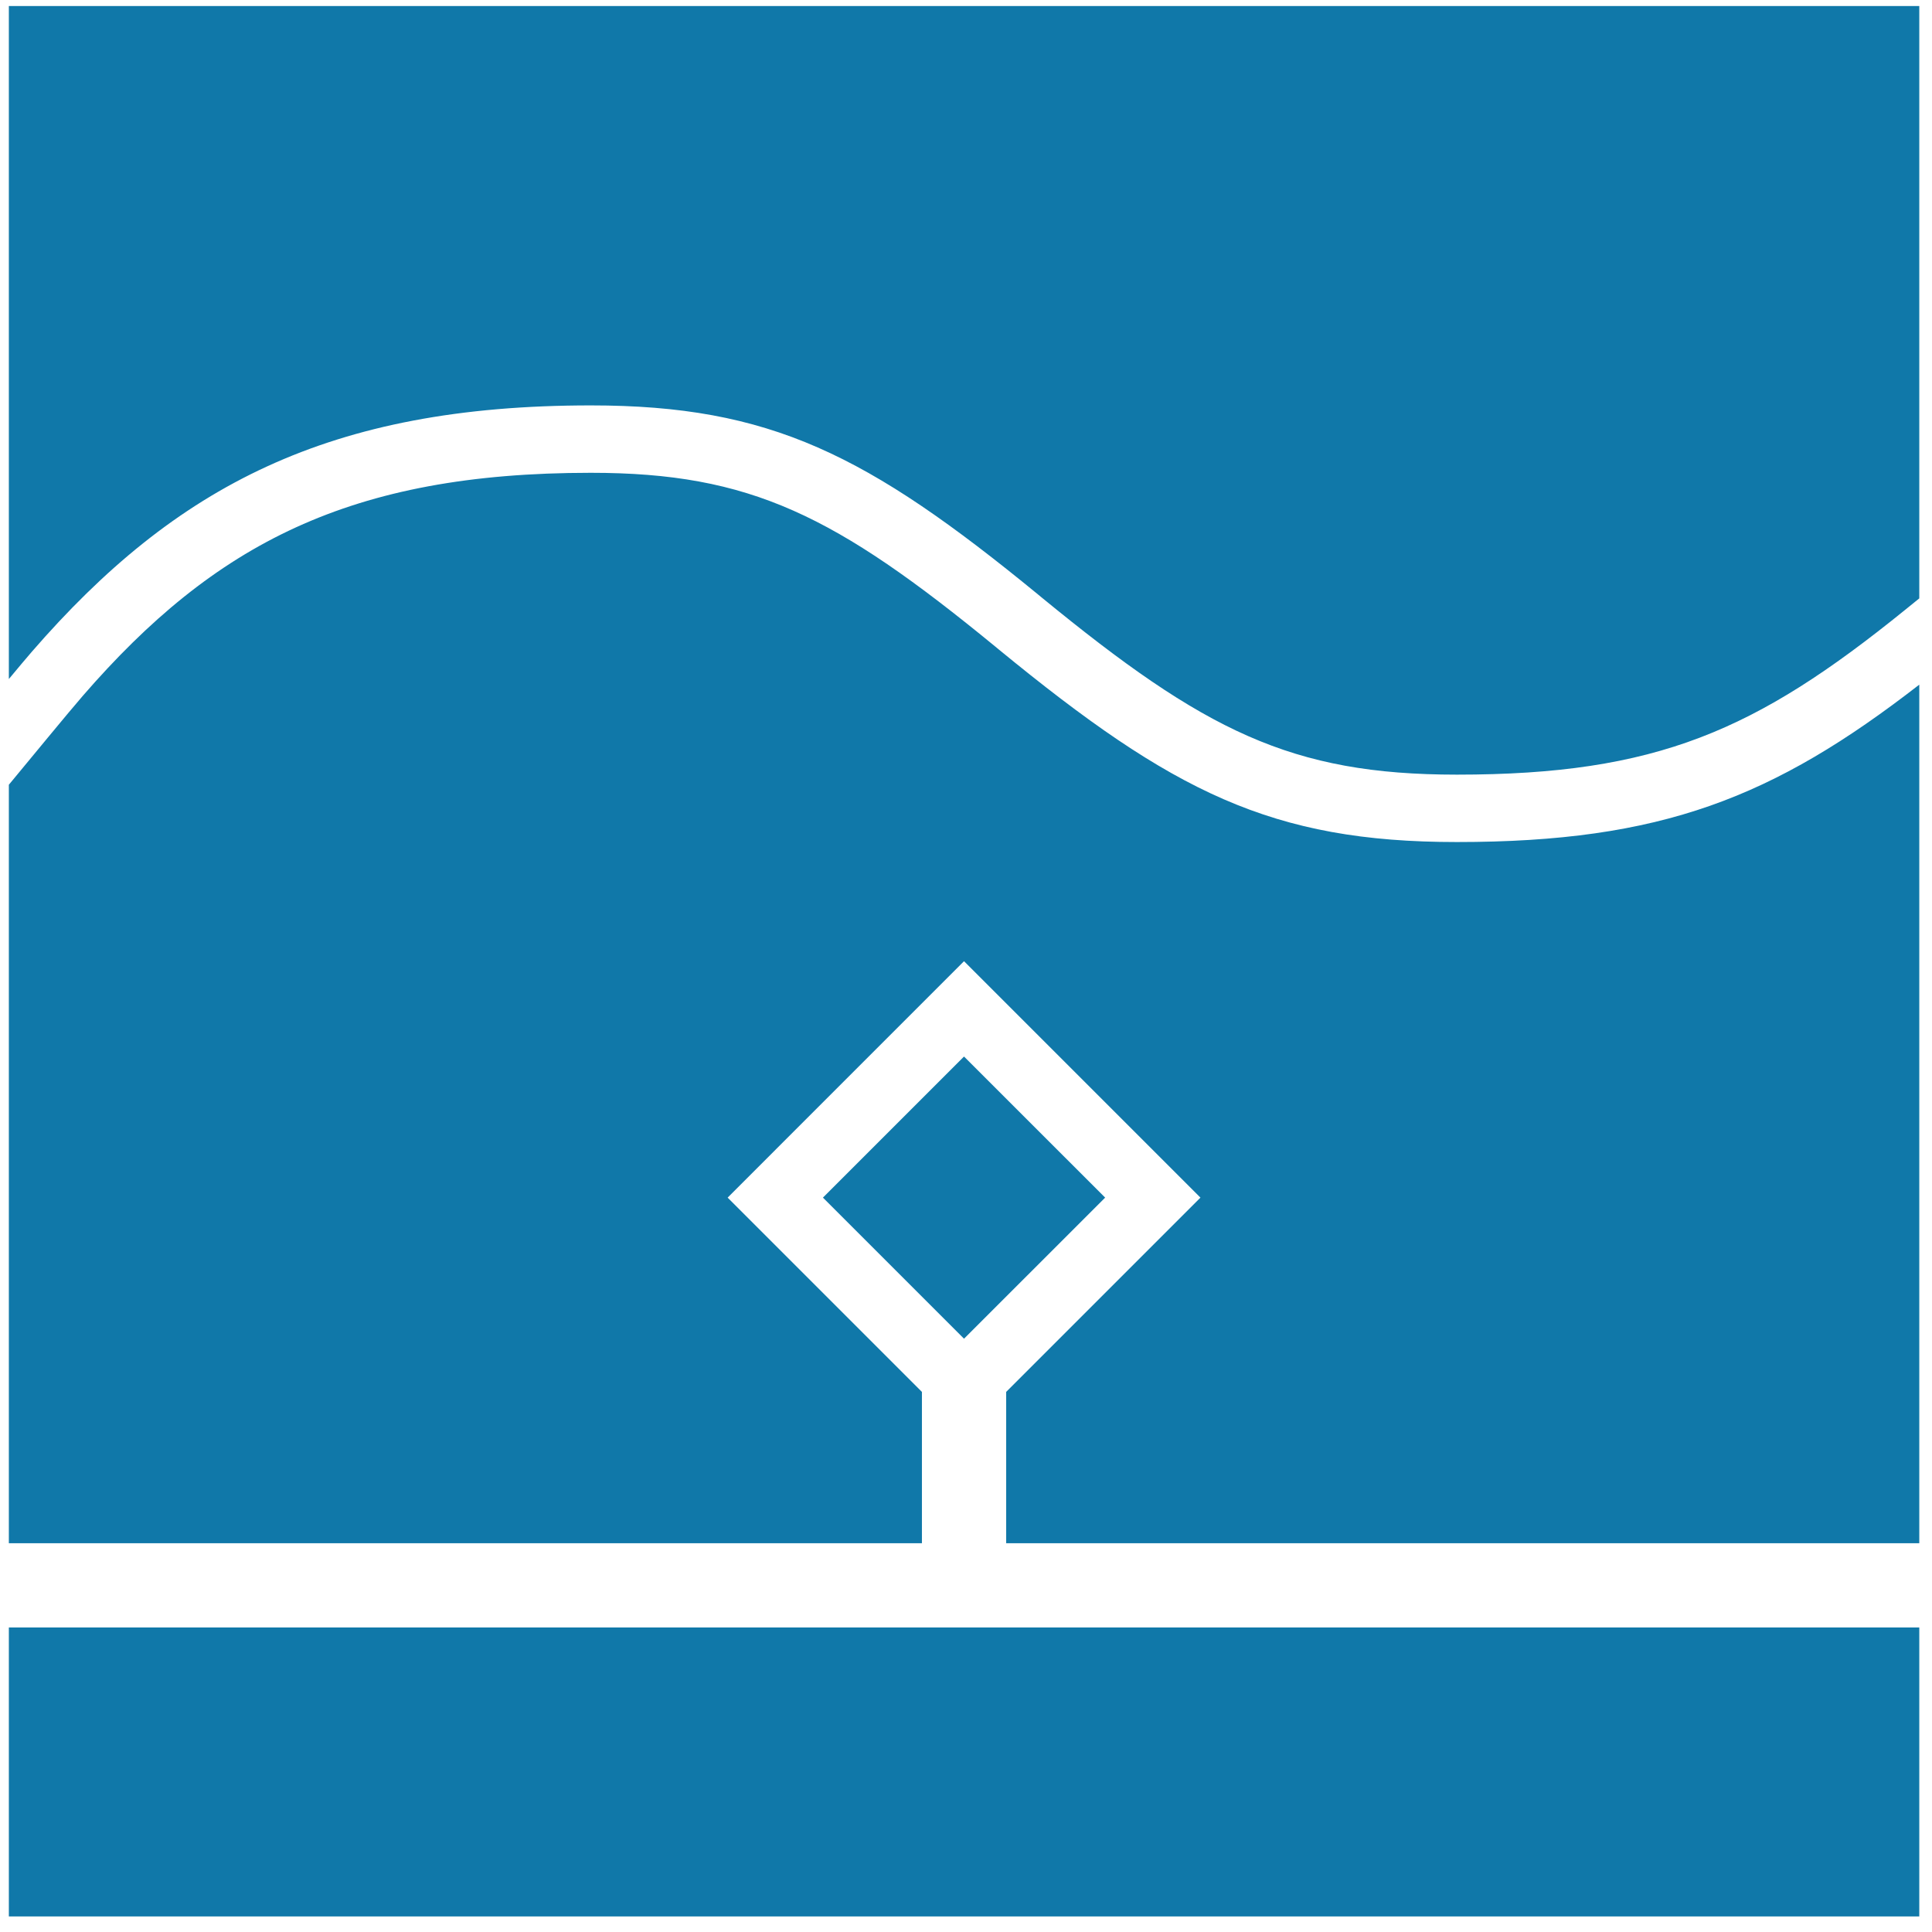 <?xml version="1.0" encoding="UTF-8" standalone="no"?>
<svg width="43px" height="43px" viewBox="0 0 43 43" version="1.1" xmlns="http://www.w3.org/2000/svg" xmlns:xlink="http://www.w3.org/1999/xlink">
    <!-- Generator: Sketch 47.1 (45422) - http://www.bohemiancoding.com/sketch -->
    <title>03b</title>
    <desc>Created with Sketch.</desc>
    <defs></defs>
    <g id="Current" stroke="none" stroke-width="1" fill="none" fill-rule="evenodd">
        <g id="UI" transform="translate(-421, -5100)" fill="#1078A9">
            <path d="M463.717,5115.238 L463.717,5134.347 L443.394,5134.347 L443.394,5130.979 L447.718,5126.655 L442.456,5121.393 L437.195,5126.655 L441.519,5130.979 L441.519,5134.347 L421.197,5134.347 L421.197,5136.222 L463.717,5136.222 L463.717,5142.654 L421.197,5142.654 L421.197,5117.466 C421.632,5116.941 422.527,5115.851 422.843,5115.487 C425.776,5112.106 428.794,5110.523 434.149,5110.523 C437.713,5110.523 439.597,5111.475 443.151,5114.39 L443.238,5114.462 C447.098,5117.628 449.309,5118.741 453.425,5118.741 C457.976,5118.741 460.472,5117.756 463.717,5115.238 Z M463.717,5113.318 C463.566,5113.441 463.465,5113.523 463.396,5113.578 C460.079,5116.264 457.872,5117.241 453.425,5117.241 C449.738,5117.241 447.805,5116.267 444.189,5113.302 L444.102,5113.23 C440.303,5110.115 438.144,5109.023 434.149,5109.023 C428.326,5109.023 424.911,5110.815 421.71,5114.504 C421.594,5114.638 421.408,5114.859 421.197,5115.113 L421.197,5100.134 L463.717,5100.134 L463.717,5113.318 Z M442.456,5123.515 L445.597,5126.655 L442.456,5129.795 L439.316,5126.655 L442.456,5123.515 Z" id="03b"></path>
        </g>
    </g>
</svg>